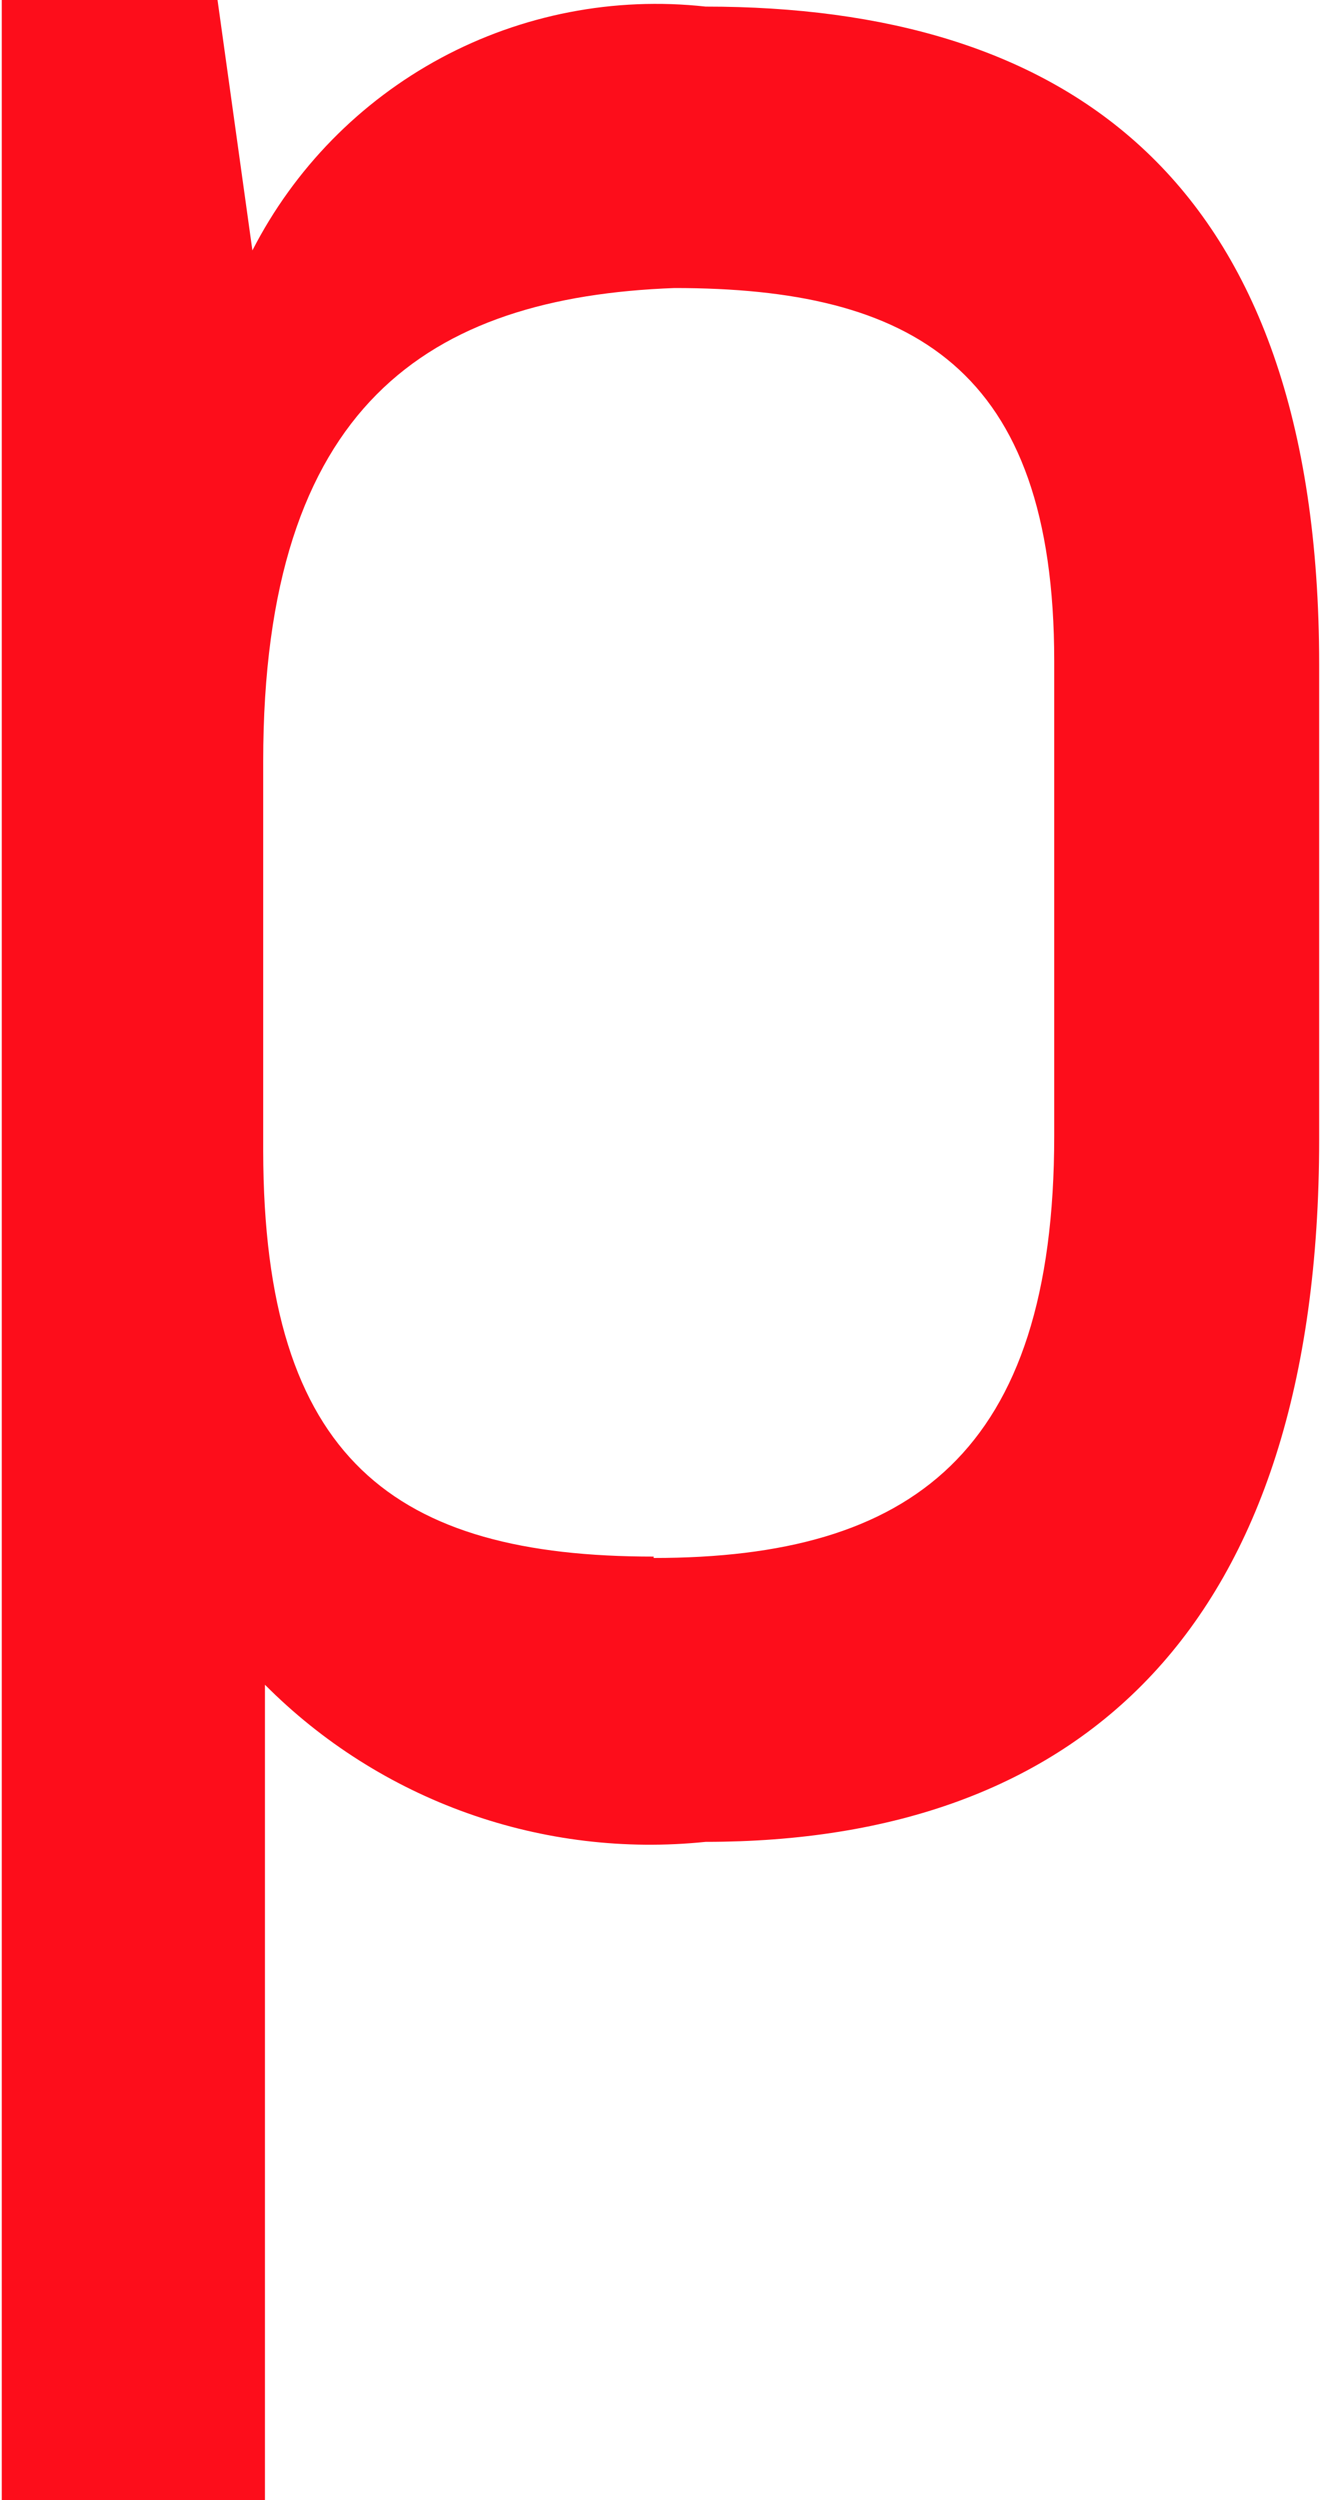 <?xml version="1.0" encoding="UTF-8"?> <svg xmlns="http://www.w3.org/2000/svg" width="25" height="47" viewBox="0 0 25 47" fill="none"> <path d="M0 0H4.092L4.748 4.708C5.536 3.171 6.773 1.909 8.295 1.09C9.818 0.272 11.554 -0.065 13.273 0.124C19.988 0.124 24.815 3.274 24.815 12.494V21.425C24.815 30.626 20.296 34.627 13.273 34.627C11.758 34.783 10.227 34.599 8.793 34.088C7.359 33.577 6.057 32.752 4.984 31.673V47.002H0.033V0H0ZM12.296 29.29C17.135 29.29 19.831 27.325 19.831 21.353V12.428C19.831 6.895 17.135 5.415 12.689 5.415C8.06 5.586 4.951 7.615 4.951 14.314V21.635C4.958 27.45 7.43 29.264 12.296 29.264V29.29Z" fill="#FD0D1B"></path> </svg> 
